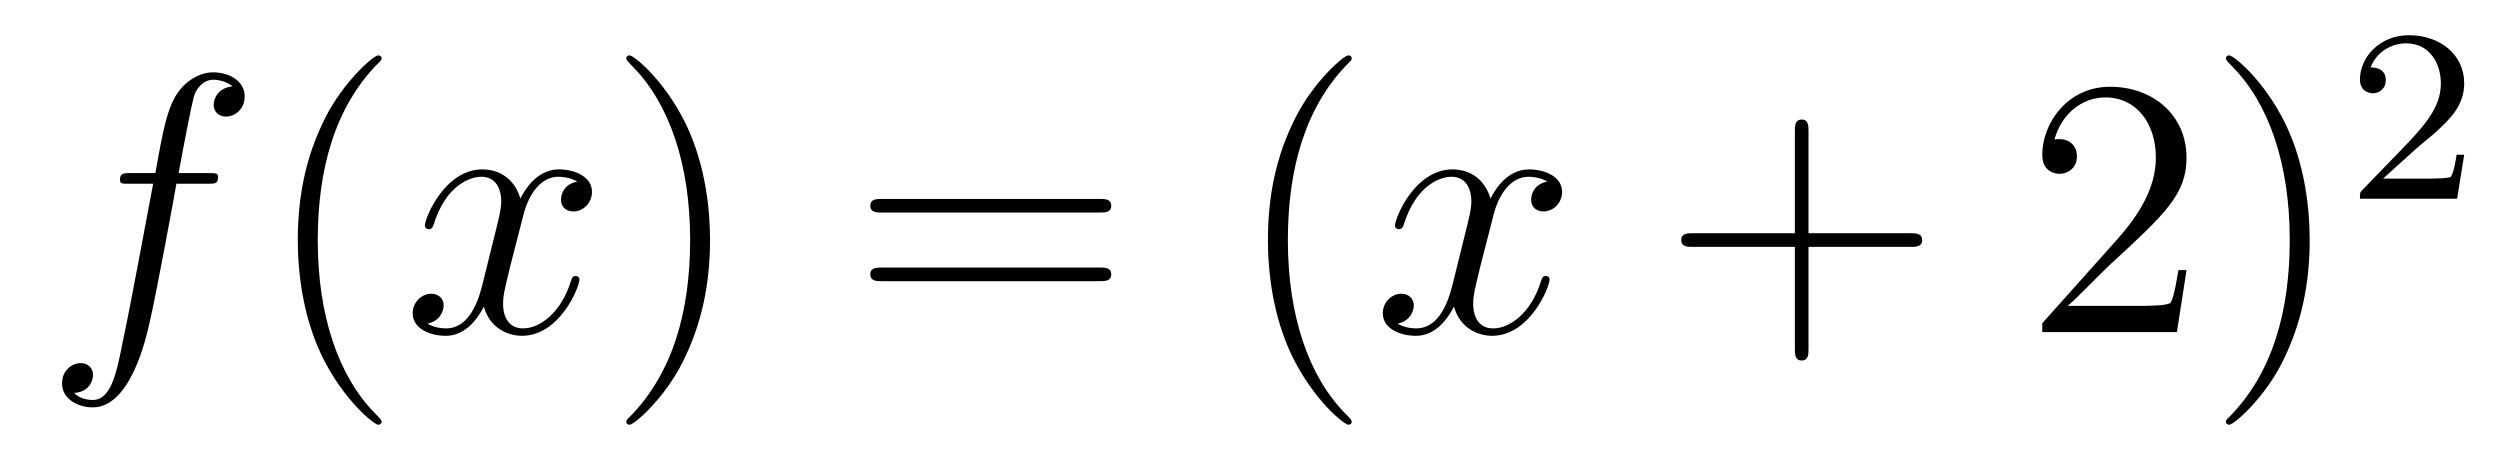 <?xml version='1.0'?>
<!-- This file was generated by dvisvgm 1.14.1 -->
<svg height='15pt' version='1.1' viewBox='0 -15 81 15' width='81pt' xmlns='http://www.w3.org/2000/svg' xmlns:xlink='http://www.w3.org/1999/xlink'>
<g id='page1'>
<g transform='matrix(1 0 0 1 -127 650)'>
<path d='M133.732 -659.046C133.971 -659.046 134.066 -659.046 134.066 -659.273C134.066 -659.392 133.971 -659.392 133.755 -659.392H132.787C133.014 -660.623 133.182 -661.472 133.277 -661.855C133.349 -662.142 133.6 -662.417 133.911 -662.417C134.162 -662.417 134.413 -662.309 134.532 -662.202C134.066 -662.154 133.923 -661.807 133.923 -661.604C133.923 -661.365 134.102 -661.221 134.329 -661.221C134.568 -661.221 134.927 -661.424 134.927 -661.879C134.927 -662.381 134.425 -662.656 133.899 -662.656C133.385 -662.656 132.883 -662.273 132.644 -661.807C132.428 -661.388 132.309 -660.958 132.034 -659.392H131.233C131.006 -659.392 130.887 -659.392 130.887 -659.177C130.887 -659.046 130.958 -659.046 131.197 -659.046H131.962C131.747 -657.934 131.257 -655.232 130.982 -653.953C130.779 -652.913 130.6 -652.04 130.002 -652.04C129.966 -652.04 129.619 -652.04 129.404 -652.267C130.014 -652.315 130.014 -652.841 130.014 -652.853C130.014 -653.092 129.834 -653.236 129.608 -653.236C129.368 -653.236 129.01 -653.032 129.01 -652.578C129.01 -652.064 129.536 -651.801 130.002 -651.801C131.221 -651.801 131.723 -653.989 131.855 -654.587C132.07 -655.507 132.656 -658.687 132.715 -659.046H133.732Z' fill-rule='evenodd'/>
<path d='M139.363 -651.335C139.363 -651.371 139.363 -651.395 139.16 -651.598C137.964 -652.806 137.295 -654.778 137.295 -657.217C137.295 -659.536 137.857 -661.532 139.243 -662.943C139.363 -663.05 139.363 -663.074 139.363 -663.11C139.363 -663.182 139.303 -663.206 139.255 -663.206C139.1 -663.206 138.12 -662.345 137.534 -661.173C136.924 -659.966 136.649 -658.687 136.649 -657.217C136.649 -656.152 136.817 -654.73 137.438 -653.451C138.143 -652.017 139.124 -651.239 139.255 -651.239C139.303 -651.239 139.363 -651.263 139.363 -651.335Z' fill-rule='evenodd'/>
<path d='M145.703 -659.117C145.32 -659.046 145.177 -658.759 145.177 -658.532C145.177 -658.245 145.404 -658.149 145.571 -658.149C145.93 -658.149 146.181 -658.46 146.181 -658.782C146.181 -659.285 145.607 -659.512 145.105 -659.512C144.376 -659.512 143.969 -658.794 143.862 -658.567C143.587 -659.464 142.845 -659.512 142.63 -659.512C141.411 -659.512 140.766 -657.946 140.766 -657.683C140.766 -657.635 140.813 -657.575 140.897 -657.575C140.993 -657.575 141.017 -657.647 141.04 -657.695C141.447 -659.022 142.248 -659.273 142.595 -659.273C143.133 -659.273 143.24 -658.771 143.24 -658.484C143.24 -658.221 143.168 -657.946 143.025 -657.372L142.619 -655.734C142.439 -655.017 142.093 -654.36 141.459 -654.36C141.399 -654.36 141.1 -654.36 140.849 -654.515C141.279 -654.599 141.375 -654.957 141.375 -655.101C141.375 -655.34 141.196 -655.483 140.969 -655.483C140.682 -655.483 140.371 -655.232 140.371 -654.85C140.371 -654.348 140.933 -654.12 141.447 -654.12C142.021 -654.12 142.427 -654.575 142.678 -655.065C142.869 -654.36 143.467 -654.12 143.91 -654.12C145.129 -654.12 145.774 -655.687 145.774 -655.949C145.774 -656.009 145.726 -656.057 145.655 -656.057C145.547 -656.057 145.535 -655.997 145.5 -655.902C145.177 -654.85 144.483 -654.36 143.946 -654.36C143.527 -654.36 143.3 -654.67 143.3 -655.16C143.3 -655.423 143.348 -655.615 143.539 -656.404L143.957 -658.029C144.137 -658.747 144.543 -659.273 145.093 -659.273C145.117 -659.273 145.452 -659.273 145.703 -659.117Z' fill-rule='evenodd'/>
<path d='M150.005 -657.217C150.005 -658.125 149.886 -659.607 149.216 -660.994C148.511 -662.428 147.531 -663.206 147.399 -663.206C147.351 -663.206 147.292 -663.182 147.292 -663.11C147.292 -663.074 147.292 -663.05 147.495 -662.847C148.69 -661.64 149.36 -659.667 149.36 -657.228C149.36 -654.909 148.798 -652.913 147.411 -651.502C147.292 -651.395 147.292 -651.371 147.292 -651.335C147.292 -651.263 147.351 -651.239 147.399 -651.239C147.554 -651.239 148.535 -652.1 149.121 -653.272C149.73 -654.491 150.005 -655.782 150.005 -657.217Z' fill-rule='evenodd'/>
<path d='M162.622 -658.113C162.789 -658.113 163.004 -658.113 163.004 -658.328C163.004 -658.555 162.801 -658.555 162.622 -658.555H155.581C155.413 -658.555 155.198 -658.555 155.198 -658.34C155.198 -658.113 155.401 -658.113 155.581 -658.113H162.622ZM162.622 -655.89C162.789 -655.89 163.004 -655.89 163.004 -656.105C163.004 -656.332 162.801 -656.332 162.622 -656.332H155.581C155.413 -656.332 155.198 -656.332 155.198 -656.117C155.198 -655.89 155.401 -655.89 155.581 -655.89H162.622Z' fill-rule='evenodd'/>
<path d='M170.795 -651.335C170.795 -651.371 170.795 -651.395 170.592 -651.598C169.396 -652.806 168.727 -654.778 168.727 -657.217C168.727 -659.536 169.289 -661.532 170.676 -662.943C170.795 -663.05 170.795 -663.074 170.795 -663.11C170.795 -663.182 170.735 -663.206 170.687 -663.206C170.532 -663.206 169.552 -662.345 168.966 -661.173C168.356 -659.966 168.081 -658.687 168.081 -657.217C168.081 -656.152 168.249 -654.73 168.87 -653.451C169.575 -652.017 170.556 -651.239 170.687 -651.239C170.735 -651.239 170.795 -651.263 170.795 -651.335Z' fill-rule='evenodd'/>
<path d='M177.135 -659.117C176.752 -659.046 176.609 -658.759 176.609 -658.532C176.609 -658.245 176.836 -658.149 177.003 -658.149C177.362 -658.149 177.613 -658.46 177.613 -658.782C177.613 -659.285 177.039 -659.512 176.537 -659.512C175.808 -659.512 175.401 -658.794 175.294 -658.567C175.019 -659.464 174.278 -659.512 174.063 -659.512C172.843 -659.512 172.197 -657.946 172.197 -657.683C172.197 -657.635 172.245 -657.575 172.329 -657.575C172.425 -657.575 172.449 -657.647 172.473 -657.695C172.879 -659.022 173.68 -659.273 174.027 -659.273C174.565 -659.273 174.672 -658.771 174.672 -658.484C174.672 -658.221 174.6 -657.946 174.457 -657.372L174.051 -655.734C173.871 -655.017 173.525 -654.36 172.891 -654.36C172.831 -654.36 172.533 -654.36 172.281 -654.515C172.712 -654.599 172.807 -654.957 172.807 -655.101C172.807 -655.34 172.628 -655.483 172.401 -655.483C172.114 -655.483 171.803 -655.232 171.803 -654.85C171.803 -654.348 172.365 -654.12 172.879 -654.12C173.453 -654.12 173.859 -654.575 174.11 -655.065C174.302 -654.36 174.899 -654.12 175.342 -654.12C176.561 -654.12 177.206 -655.687 177.206 -655.949C177.206 -656.009 177.158 -656.057 177.087 -656.057C176.979 -656.057 176.967 -655.997 176.932 -655.902C176.609 -654.85 175.915 -654.36 175.377 -654.36C174.959 -654.36 174.732 -654.67 174.732 -655.16C174.732 -655.423 174.78 -655.615 174.971 -656.404L175.389 -658.029C175.569 -658.747 175.975 -659.273 176.525 -659.273C176.549 -659.273 176.884 -659.273 177.135 -659.117Z' fill-rule='evenodd'/>
<path d='M185.596 -657.001H188.895C189.062 -657.001 189.278 -657.001 189.278 -657.217C189.278 -657.444 189.075 -657.444 188.895 -657.444H185.596V-660.743C185.596 -660.91 185.596 -661.126 185.38 -661.126C185.154 -661.126 185.154 -660.922 185.154 -660.743V-657.444H181.854C181.687 -657.444 181.472 -657.444 181.472 -657.228C181.472 -657.001 181.675 -657.001 181.854 -657.001H185.154V-653.702C185.154 -653.535 185.154 -653.32 185.369 -653.32C185.596 -653.32 185.596 -653.523 185.596 -653.702V-657.001Z' fill-rule='evenodd'/>
<path d='M197.843 -656.248H197.58C197.544 -656.045 197.448 -655.387 197.329 -655.196C197.245 -655.089 196.564 -655.089 196.206 -655.089H193.994C194.317 -655.364 195.046 -656.129 195.356 -656.416C197.173 -658.089 197.843 -658.711 197.843 -659.894C197.843 -661.269 196.756 -662.189 195.368 -662.189C193.982 -662.189 193.169 -661.006 193.169 -659.978C193.169 -659.368 193.696 -659.368 193.73 -659.368C193.982 -659.368 194.293 -659.547 194.293 -659.93C194.293 -660.265 194.065 -660.492 193.73 -660.492C193.624 -660.492 193.6 -660.492 193.564 -660.48C193.79 -661.293 194.436 -661.843 195.214 -661.843C196.229 -661.843 196.85 -660.994 196.85 -659.894C196.85 -658.878 196.265 -657.993 195.584 -657.228L193.169 -654.527V-654.24H197.532L197.843 -656.248ZM201.834 -657.217C201.834 -658.125 201.715 -659.607 201.046 -660.994C200.34 -662.428 199.36 -663.206 199.228 -663.206C199.181 -663.206 199.121 -663.182 199.121 -663.11C199.121 -663.074 199.121 -663.05 199.324 -662.847C200.52 -661.64 201.188 -659.667 201.188 -657.228C201.188 -654.909 200.627 -652.913 199.24 -651.502C199.121 -651.395 199.121 -651.371 199.121 -651.335C199.121 -651.263 199.181 -651.239 199.228 -651.239C199.384 -651.239 200.364 -652.1 200.95 -653.272C201.559 -654.491 201.834 -655.782 201.834 -657.217Z' fill-rule='evenodd'/>
<path d='M205.288 -660.186C205.415 -660.305 205.75 -660.568 205.877 -660.68C206.371 -661.134 206.84 -661.572 206.84 -662.297C206.84 -663.245 206.044 -663.859 205.048 -663.859C204.092 -663.859 203.462 -663.134 203.462 -662.425C203.462 -662.034 203.773 -661.978 203.885 -661.978C204.052 -661.978 204.299 -662.098 204.299 -662.401C204.299 -662.815 203.9 -662.815 203.806 -662.815C204.036 -663.397 204.57 -663.596 204.96 -663.596C205.702 -663.596 206.084 -662.967 206.084 -662.297C206.084 -661.468 205.502 -660.863 204.562 -659.899L203.558 -658.863C203.462 -658.775 203.462 -658.759 203.462 -658.56H206.61L206.84 -659.986H206.593C206.57 -659.827 206.507 -659.428 206.411 -659.277C206.363 -659.213 205.757 -659.213 205.63 -659.213H204.211L205.288 -660.186Z' fill-rule='evenodd'/>
</g>
</g>
</svg>
